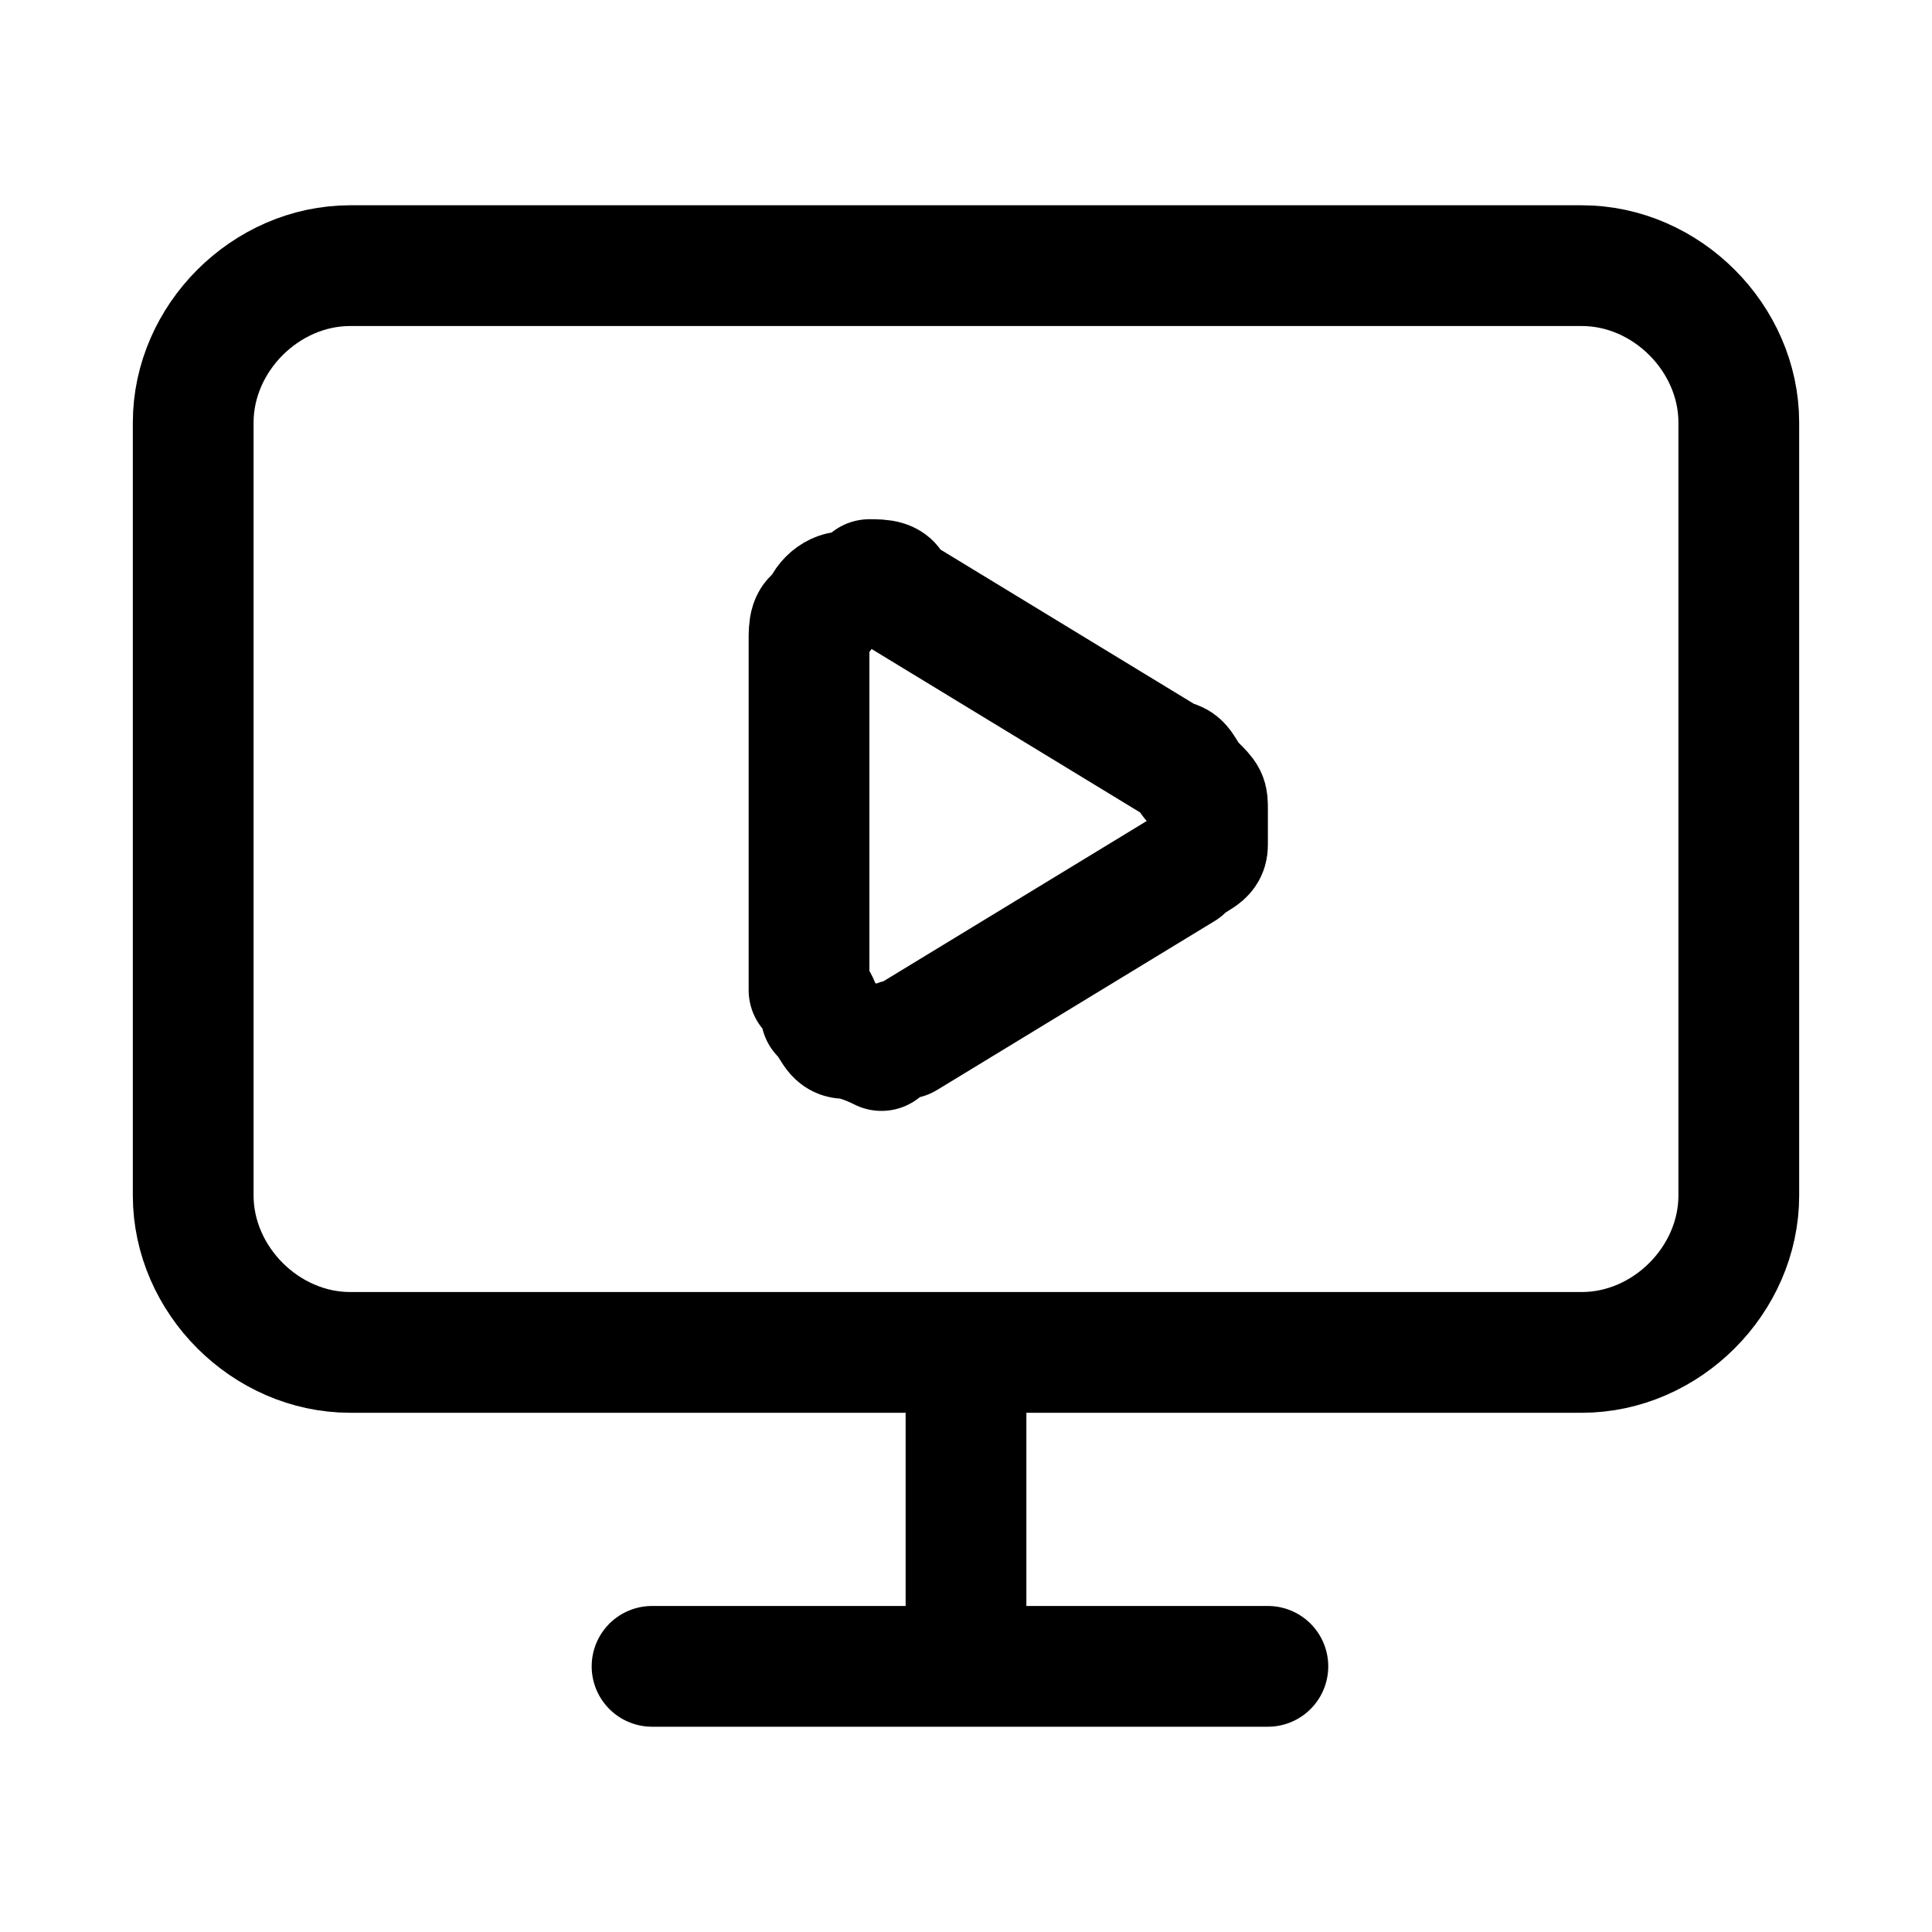 <?xml version="1.0" encoding="utf-8"?>
<!-- Generator: Adobe Illustrator 25.2.1, SVG Export Plug-In . SVG Version: 6.00 Build 0)  -->
<svg version="1.1" id="Livello_1" xmlns="http://www.w3.org/2000/svg" xmlns:xlink="http://www.w3.org/1999/xlink" x="0px" y="0px"
	 viewBox="0 0 16 16" style="enable-background:new 0 0 16 16;" xml:space="preserve">
<style type="text/css">
	.st0{fill:none;stroke:#000000;stroke-linecap:round;stroke-linejoin:round;}
</style>
<path class="st0" d="M8,11.2v2.6 M5.4,13.8h5.1 M6.7,5.3c0-0.1,0-0.2,0.1-0.2C6.8,5,6.9,4.9,7,4.9c0.1,0,0.2-0.1,0.2-0.1
	c0.1,0,0.2,0,0.2,0.1l2.3,1.4c0.1,0,0.1,0.1,0.2,0.2C10,6.6,10,6.6,10,6.7C10,6.8,10,6.9,10,7c0,0.1-0.1,0.1-0.2,0.2L7.5,8.6
	c-0.1,0-0.2,0.1-0.2,0.1C7.1,8.6,7,8.6,7,8.6c-0.1,0-0.1-0.1-0.2-0.2c0-0.1-0.1-0.2-0.1-0.2V5.3z M2.9,2.2h10.2
	c0.7,0,1.3,0.6,1.3,1.3v6.4c0,0.7-0.6,1.3-1.3,1.3H2.9c-0.7,0-1.3-0.6-1.3-1.3V3.5C1.6,2.8,2.2,2.2,2.9,2.2z"/>
</svg>
